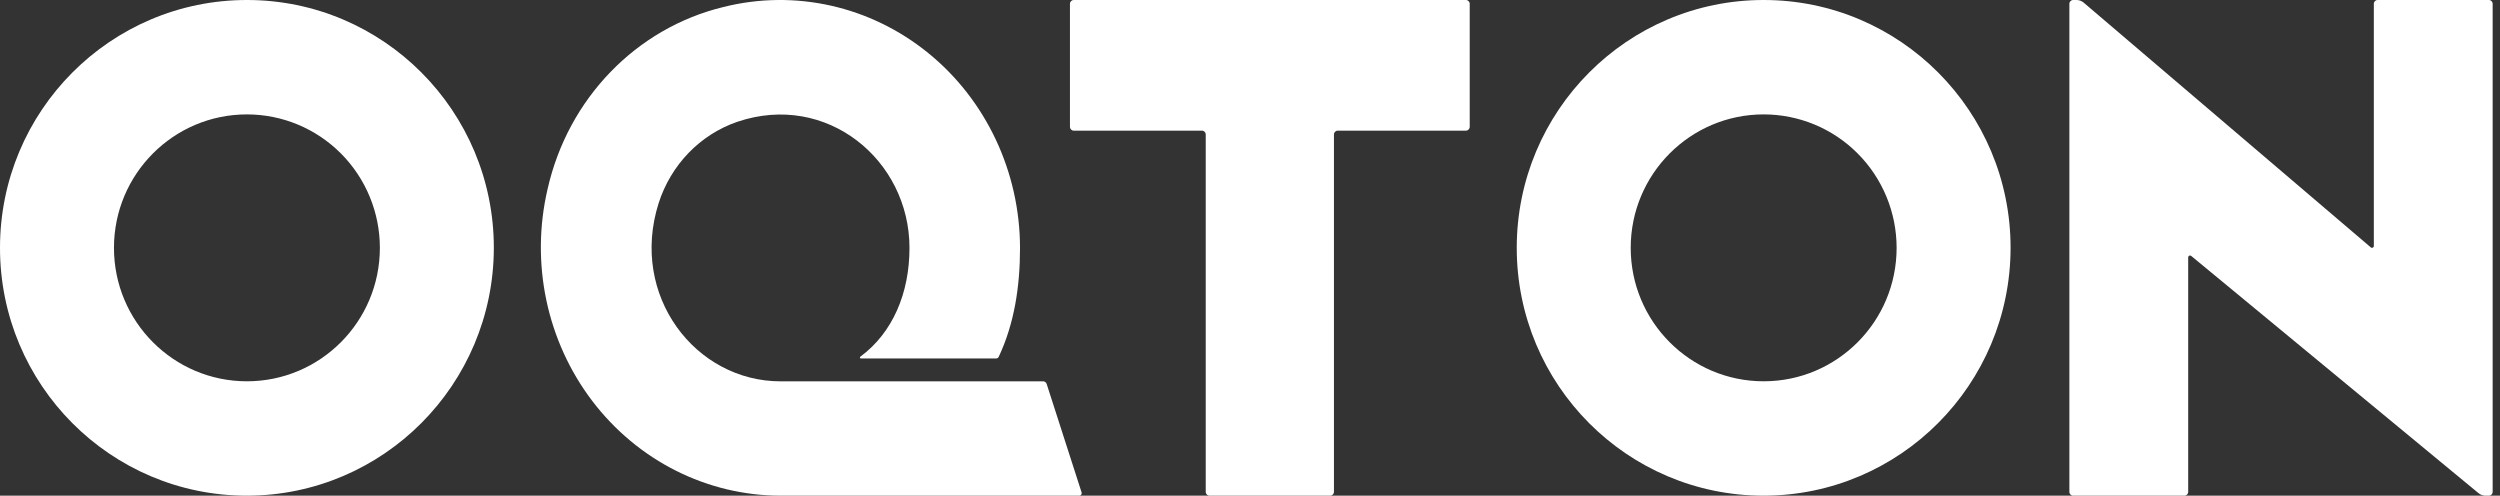 <svg width="116" height="23" viewBox="0 0 116 23" fill="none" xmlns="http://www.w3.org/2000/svg">
<rect x="0" y="0" width="116" height="23" fill="#333333" stroke="none"/>
<path fill-rule="evenodd" clip-rule="evenodd" d="M0 11.5C0 17.851 5.129 23 11.457 23C17.781 22.992 22.906 17.848 22.914 11.5C22.914 5.149 17.784 0 11.457 0C5.129 0 0 5.149 0 11.5ZM5.288 11.5C5.288 8.08 8.05 5.308 11.457 5.308C13.093 5.308 14.662 5.96 15.819 7.121C16.976 8.283 17.626 9.858 17.626 11.5C17.626 14.92 14.864 17.692 11.457 17.692C8.05 17.692 5.288 14.92 5.288 11.5Z" fill="white"/>
<path fill-rule="evenodd" clip-rule="evenodd" d="M70.377 11.5C70.377 17.851 75.507 23 81.834 23C88.158 22.992 93.283 17.848 93.291 11.5C93.291 5.149 88.162 0 81.834 0C75.507 0 70.377 5.149 70.377 11.5ZM75.665 11.5C75.665 8.08 78.427 5.308 81.834 5.308C83.47 5.308 85.04 5.96 86.196 7.121C87.353 8.283 88.003 9.858 88.003 11.5C88.003 14.92 85.241 17.692 81.834 17.692C78.427 17.692 75.665 14.92 75.665 11.5Z" fill="white"/>
<path d="M36.216 17.694C32.27 17.694 29.206 13.72 30.557 9.438C31.128 7.646 32.487 6.24 34.219 5.649C38.358 4.252 42.2 7.421 42.2 11.504C42.2 13.585 41.434 15.43 39.917 16.553C39.903 16.564 39.897 16.584 39.902 16.602C39.907 16.62 39.923 16.632 39.941 16.633H46.218C46.27 16.634 46.318 16.603 46.341 16.555C47.06 15.028 47.329 13.315 47.329 11.504C47.324 7.974 45.755 4.641 43.071 2.461C40.388 0.281 36.887 -0.507 33.571 0.324C29.52 1.304 26.356 4.576 25.409 8.767C24.606 12.198 25.367 15.82 27.475 18.596C29.582 21.371 32.804 22.995 36.216 23H50.08C50.116 23 50.15 22.983 50.171 22.952C50.192 22.922 50.197 22.883 50.186 22.848L48.565 17.814C48.542 17.743 48.477 17.695 48.404 17.694H36.216Z" fill="white"/>
<path d="M68.195 0.178C68.195 0.08 68.117 0 68.02 0H49.821C49.724 0 49.646 0.08 49.646 0.178V5.884C49.646 5.982 49.724 6.062 49.821 6.062H55.771C55.867 6.062 55.946 6.142 55.946 6.24V22.822C55.946 22.92 56.024 23 56.121 23H61.721C61.817 23 61.895 22.92 61.895 22.822V6.24C61.895 6.142 61.974 6.062 62.071 6.062H68.02C68.117 6.062 68.195 5.982 68.195 5.884V0.178Z" fill="white"/>
<path d="M115.314 23H115.487C115.582 23 115.659 22.92 115.659 22.822V0.178C115.659 0.08 115.582 2.0815e-09 115.487 2.0815e-09H110.318C110.223 2.0815e-09 110.146 0.08 110.146 0.178V11.411C110.147 11.445 110.128 11.477 110.097 11.492C110.067 11.506 110.032 11.501 110.006 11.479L96.679 0.119C96.587 0.042 96.472 -1.08184e-05 96.353 2.0815e-09H96.191C96.096 2.0815e-09 96.019 0.08 96.019 0.178V22.822C96.019 22.92 96.096 23 96.191 23H101.36C101.455 23 101.532 22.92 101.532 22.822V11.946C101.531 11.911 101.55 11.88 101.58 11.864C101.61 11.849 101.645 11.853 101.671 11.874L115.001 22.881C115.09 22.954 115.2 22.996 115.314 23Z" fill="white"/>
</svg>
